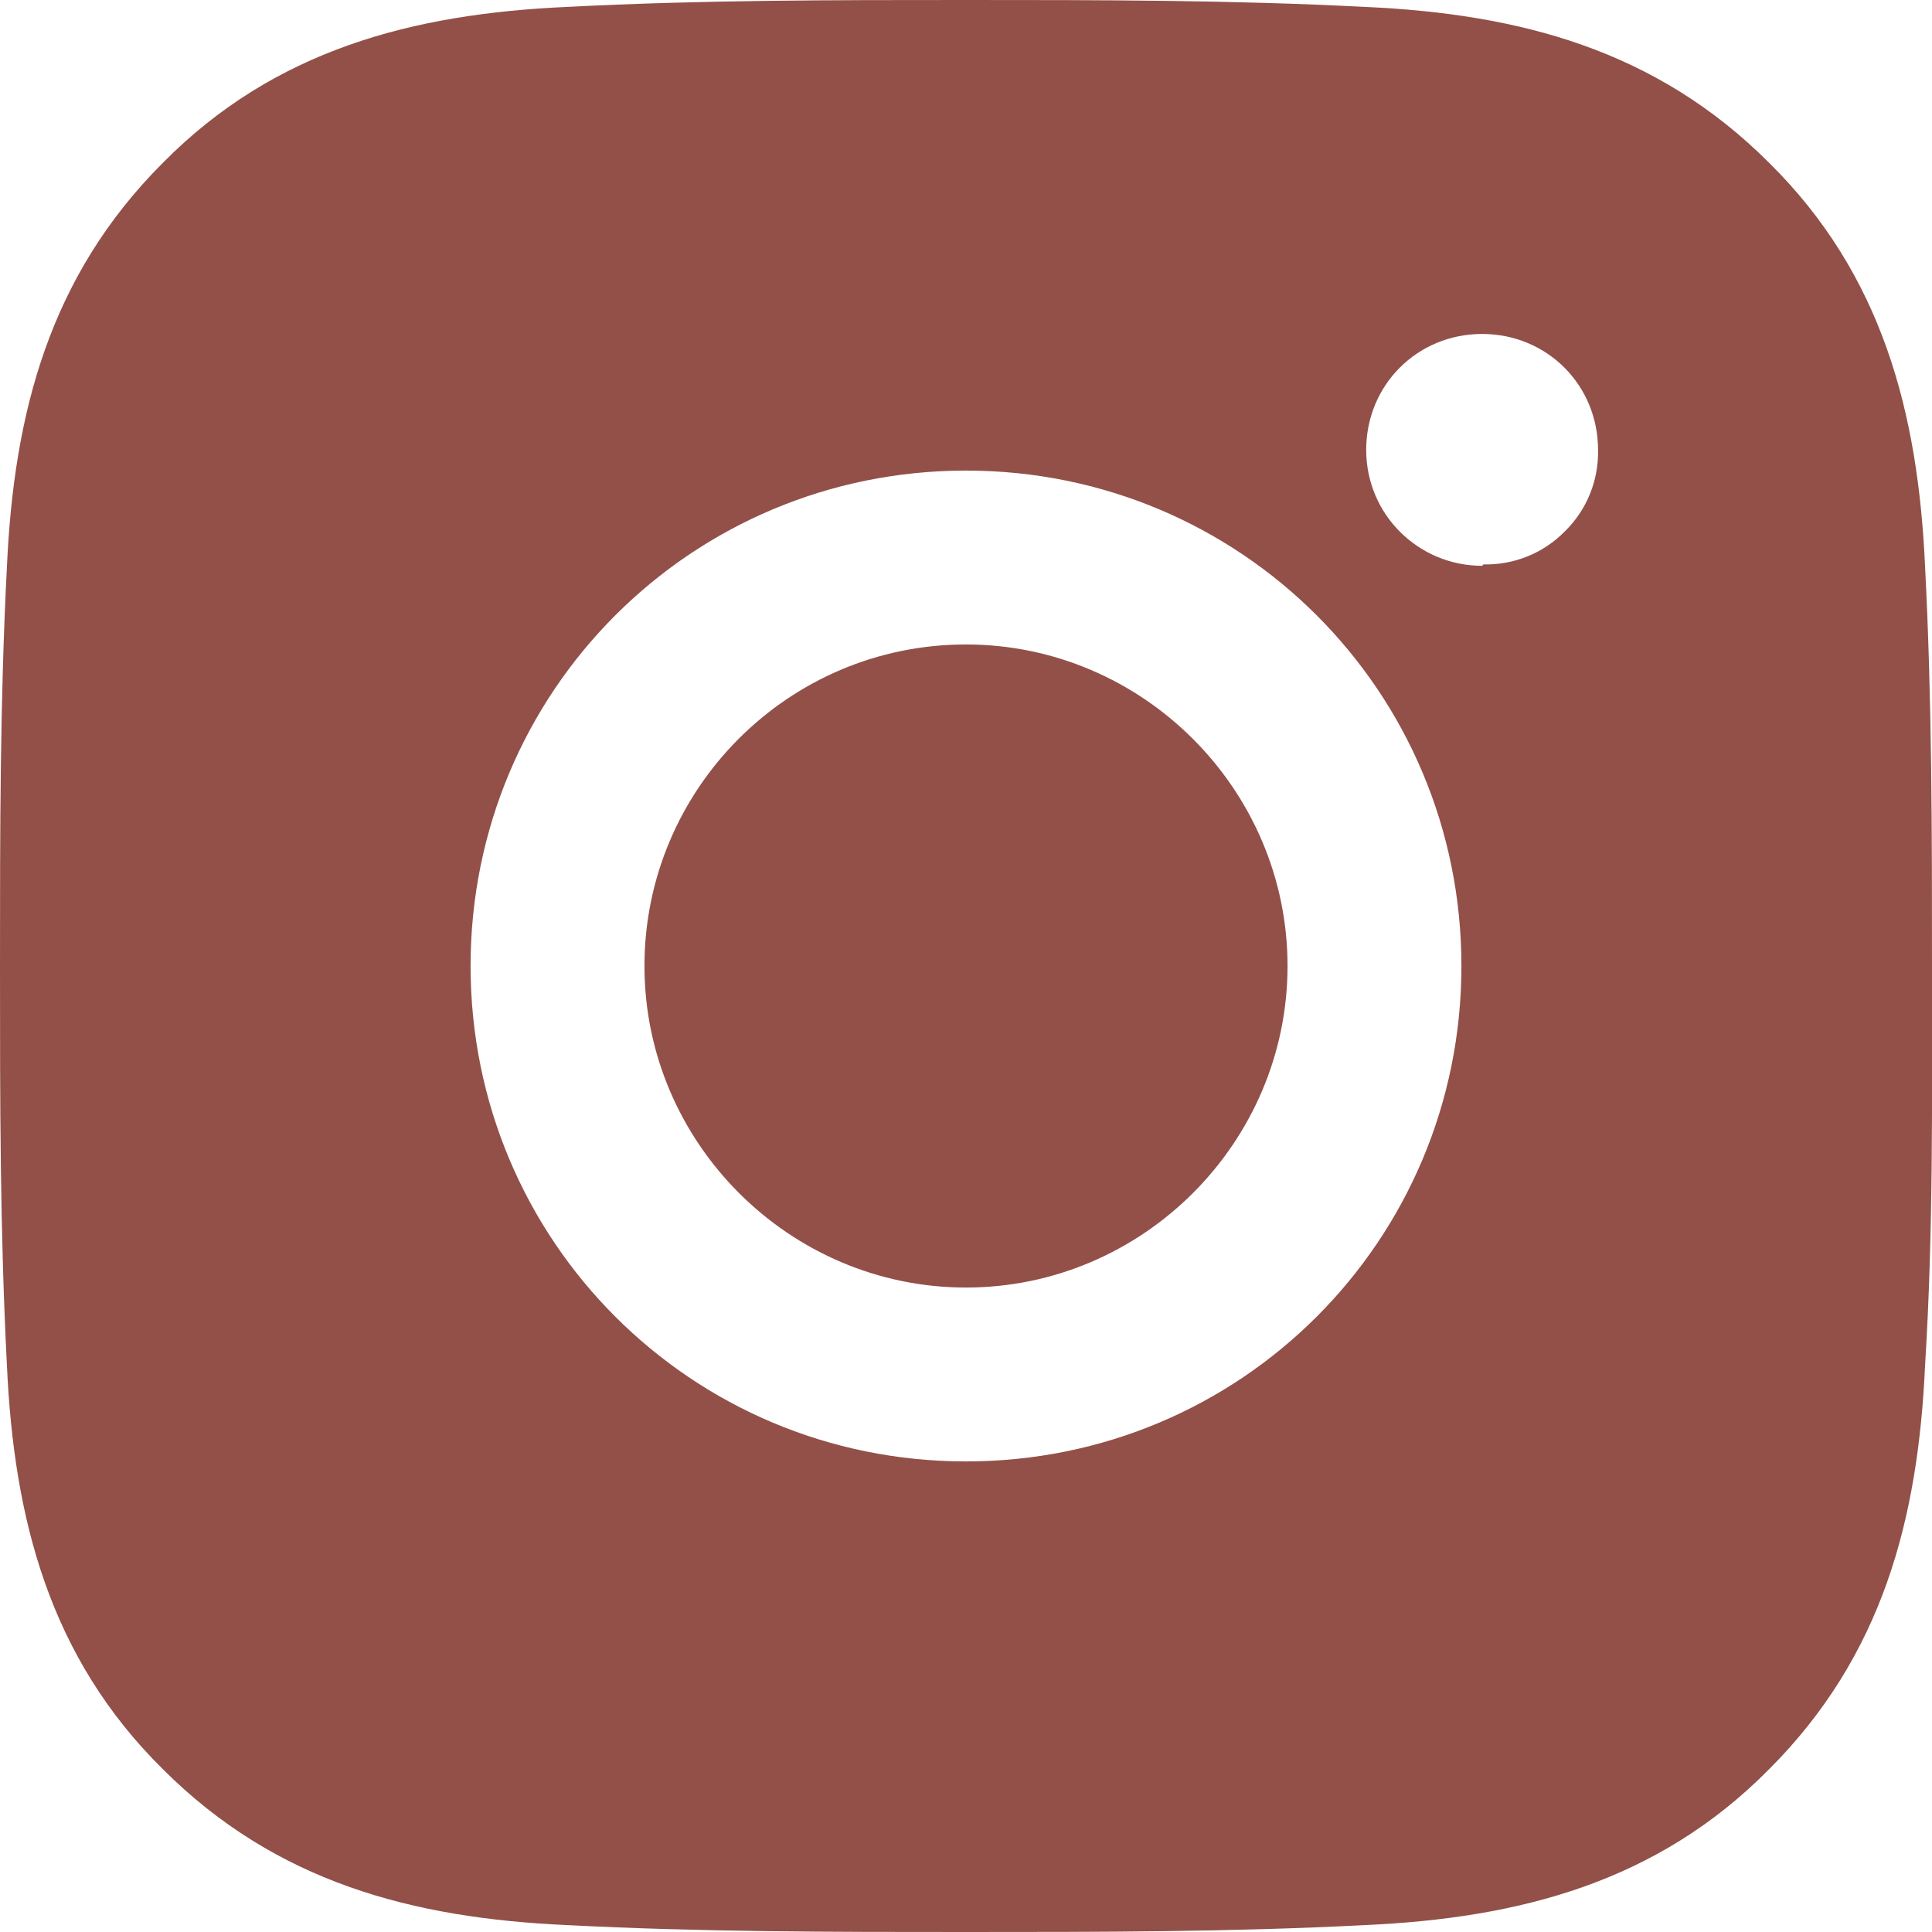 <svg width="56" height="56" viewBox="0 0 56 56" fill="none" xmlns="http://www.w3.org/2000/svg">
<path d="M28 18.68C22.84 18.68 18.68 22.88 18.68 28C18.68 33.12 22.88 37.32 28 37.32C33.12 37.32 37.32 33.12 37.32 28C37.32 22.88 33.12 18.68 28 18.68ZM56 28C56 24.12 56 20.32 55.8 16.44C55.6 11.96 54.56 7.96 51.28 4.72C48 1.44 44.04 0.4 39.56 0.2C35.68 -1.93715e-07 31.88 0 28 0C24.12 0 20.32 -1.93715e-07 16.44 0.2C11.96 0.4 7.96 1.44 4.72 4.72C1.44 8 0.4 11.96 0.2 16.44C-1.93715e-07 20.32 0 24.12 0 28C0 31.88 -1.93715e-07 35.68 0.2 39.56C0.4 44.04 1.44 48.04 4.72 51.28C8 54.56 11.96 55.6 16.44 55.8C20.32 56 24.12 56 28 56C31.88 56 35.68 56 39.56 55.8C44.04 55.6 48.04 54.56 51.28 51.28C54.56 48 55.6 44.04 55.8 39.56C56.04 35.72 56 31.88 56 28ZM28 42.36C20.04 42.36 13.64 35.96 13.64 28C13.64 20.04 20.04 13.64 28 13.64C35.96 13.64 42.36 20.04 42.36 28C42.36 35.96 35.96 42.36 28 42.36ZM42.96 16.4C41.12 16.4 39.6 14.92 39.6 13.04C39.6 11.16 41.08 9.68 42.96 9.68C44.84 9.68 46.32 11.16 46.32 13.04C46.33 13.478 46.25 13.914 46.085 14.32C45.92 14.726 45.673 15.093 45.36 15.4C45.053 15.713 44.686 15.96 44.28 16.125C43.874 16.29 43.438 16.37 43 16.36L42.96 16.4Z" fill="#925049"/>
</svg>
